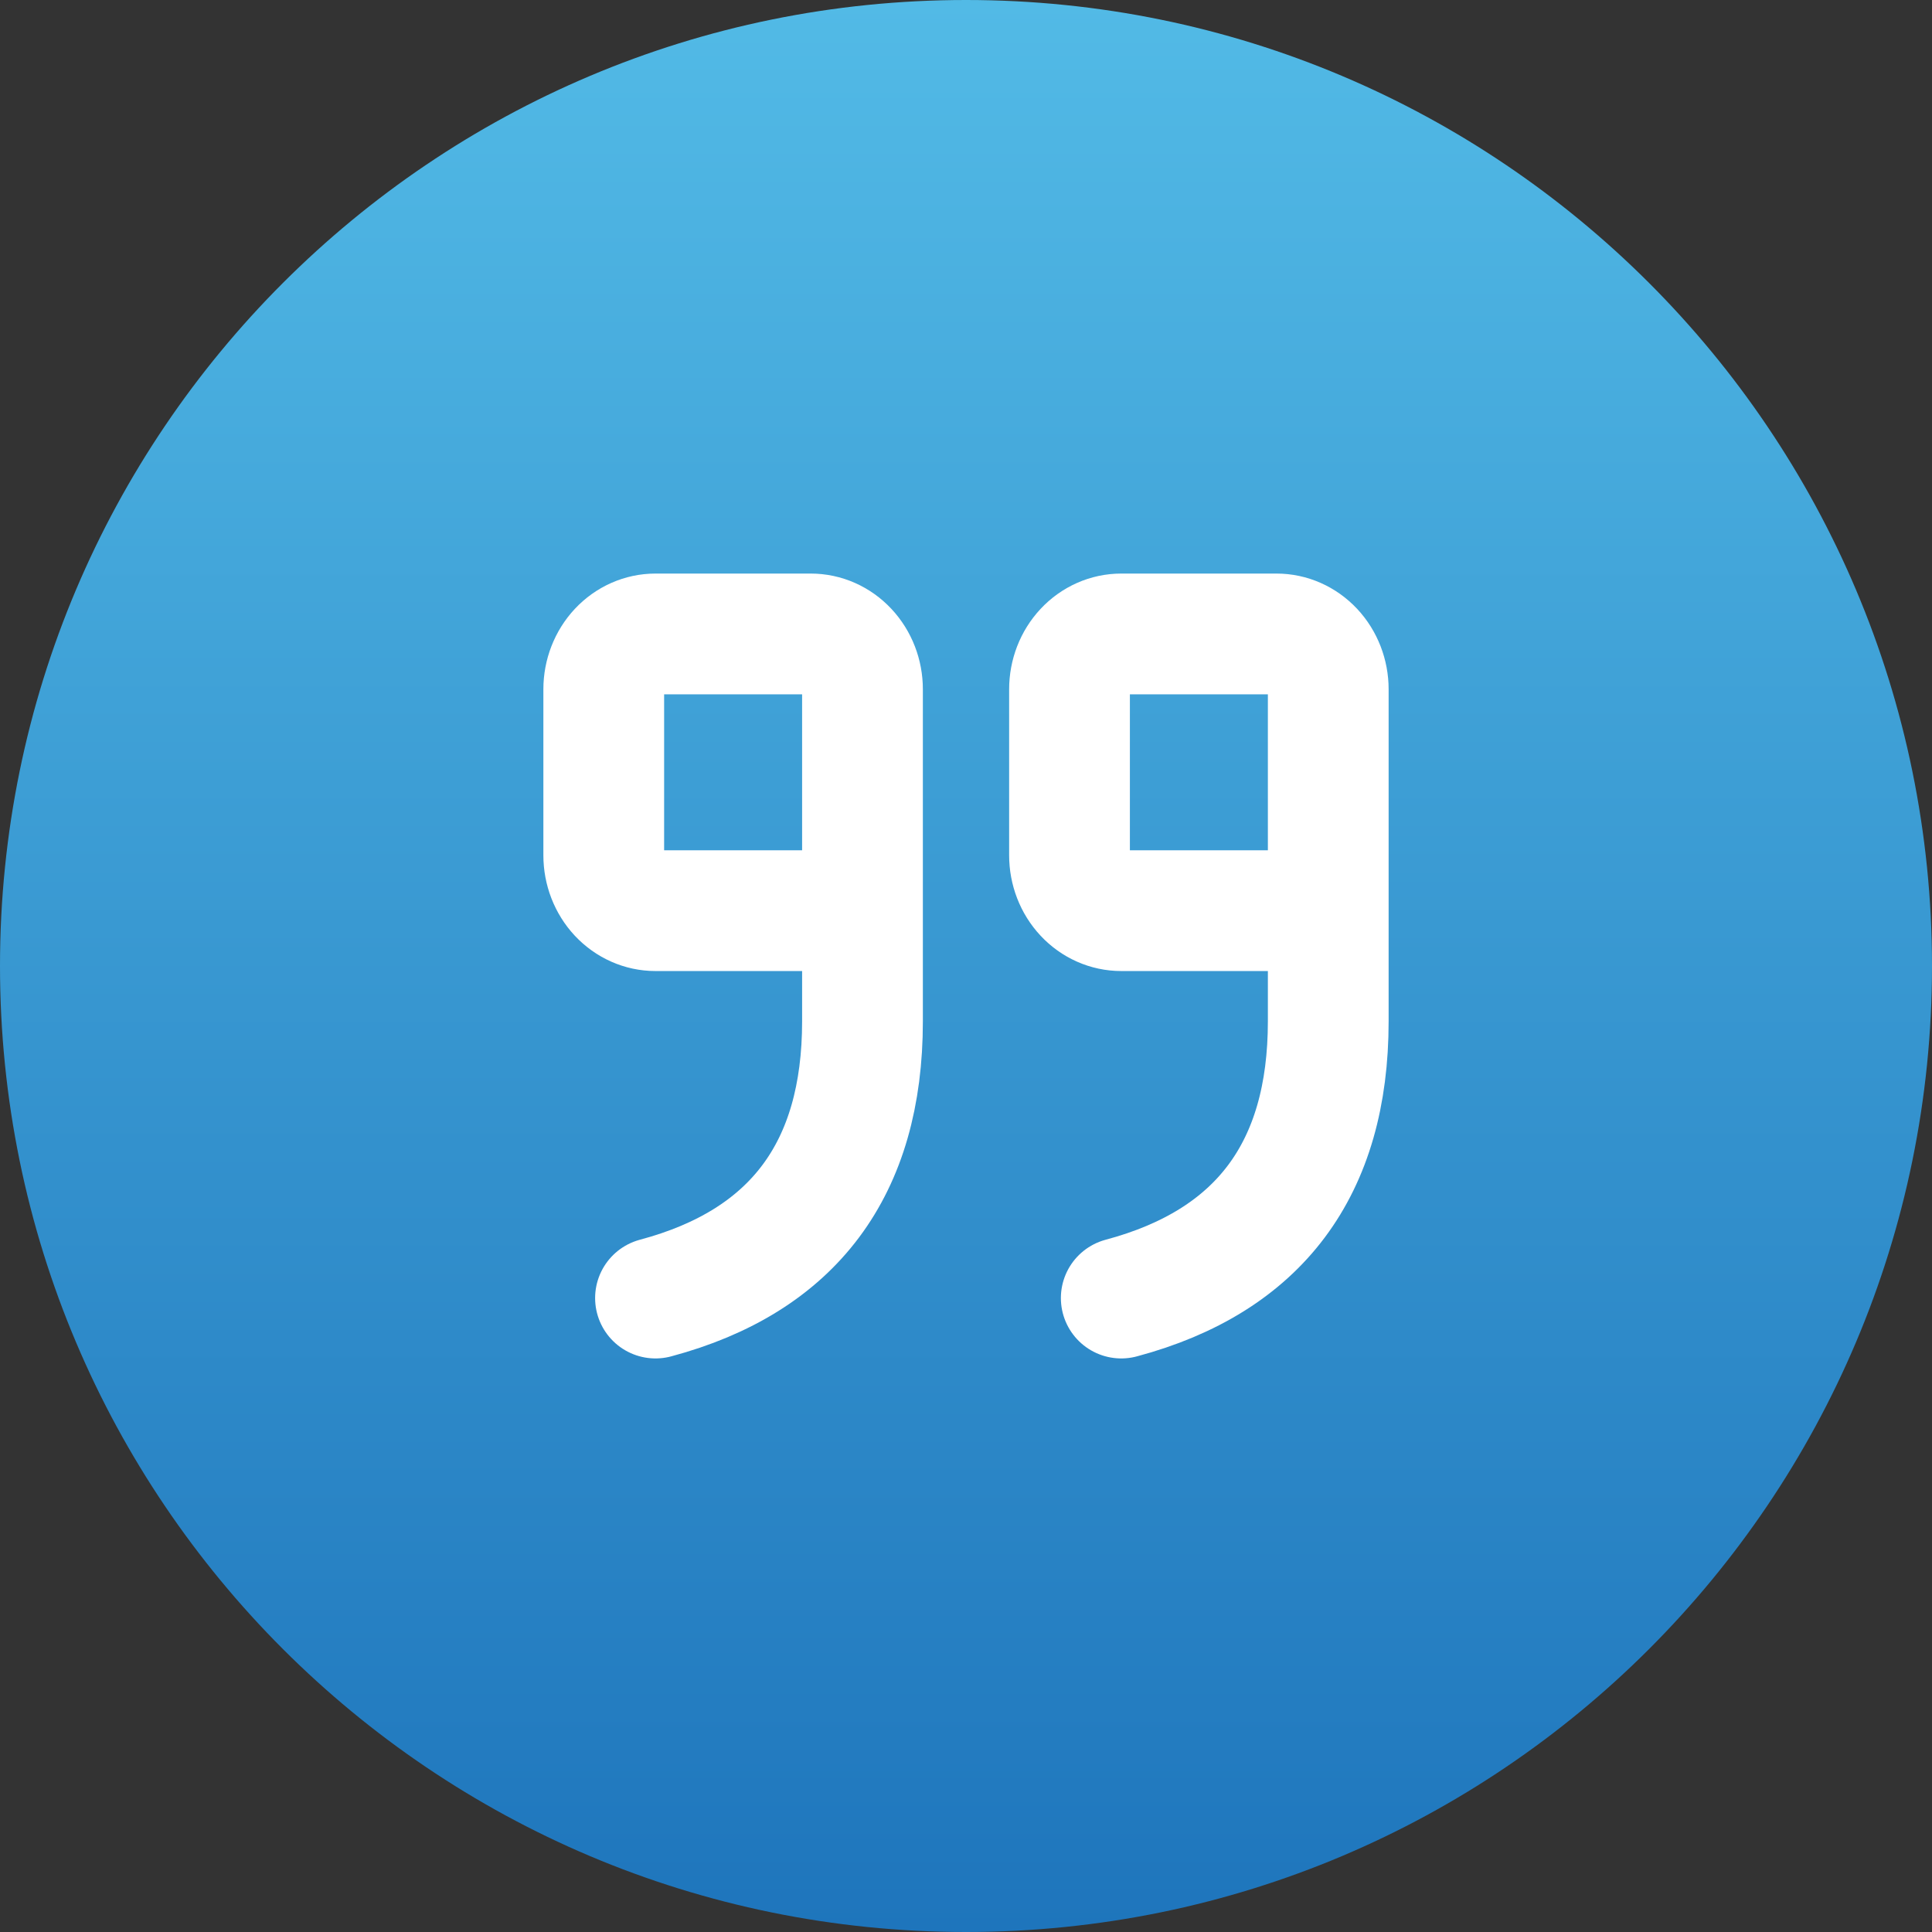 <svg width="64" height="64" viewBox="0 0 64 64" fill="none" xmlns="http://www.w3.org/2000/svg">
<rect x="0" y="0" width="64" height="64" fill="#333333" stroke="none"/>
<path d="M0 32C0 14.327 14.327 0 32 0C49.673 0 64 14.327 64 32C64 49.673 49.673 64 32 64C14.327 64 0 49.673 0 32Z" fill="url(#paint0_linear_216_2193)"/>
<path d="M28.571 30.167H21.714C21.26 30.167 20.824 29.974 20.502 29.63C20.181 29.286 20 28.82 20 28.333V22.833C20 22.347 20.181 21.881 20.502 21.537C20.824 21.193 21.26 21 21.714 21H26.857C27.312 21 27.748 21.193 28.069 21.537C28.391 21.881 28.571 22.347 28.571 22.833V33.833C28.571 38.722 26.286 41.778 21.714 43M44 30.167H37.143C36.688 30.167 36.252 29.974 35.931 29.63C35.609 29.286 35.429 28.82 35.429 28.333V22.833C35.429 22.347 35.609 21.881 35.931 21.537C36.252 21.193 36.688 21 37.143 21H42.286C42.74 21 43.176 21.193 43.498 21.537C43.819 21.881 44 22.347 44 22.833V33.833C44 38.722 41.714 41.778 37.143 43" stroke="white" stroke-width="4" stroke-linecap="round" stroke-linejoin="round"/>
<defs>
<linearGradient id="paint0_linear_216_2193" x1="32" y1="0" x2="32" y2="64" gradientUnits="userSpaceOnUse">
<stop stop-color="#52BAE6"/>
<stop offset="1" stop-color="#1E75BC"/>
</linearGradient>
</defs>
</svg>
